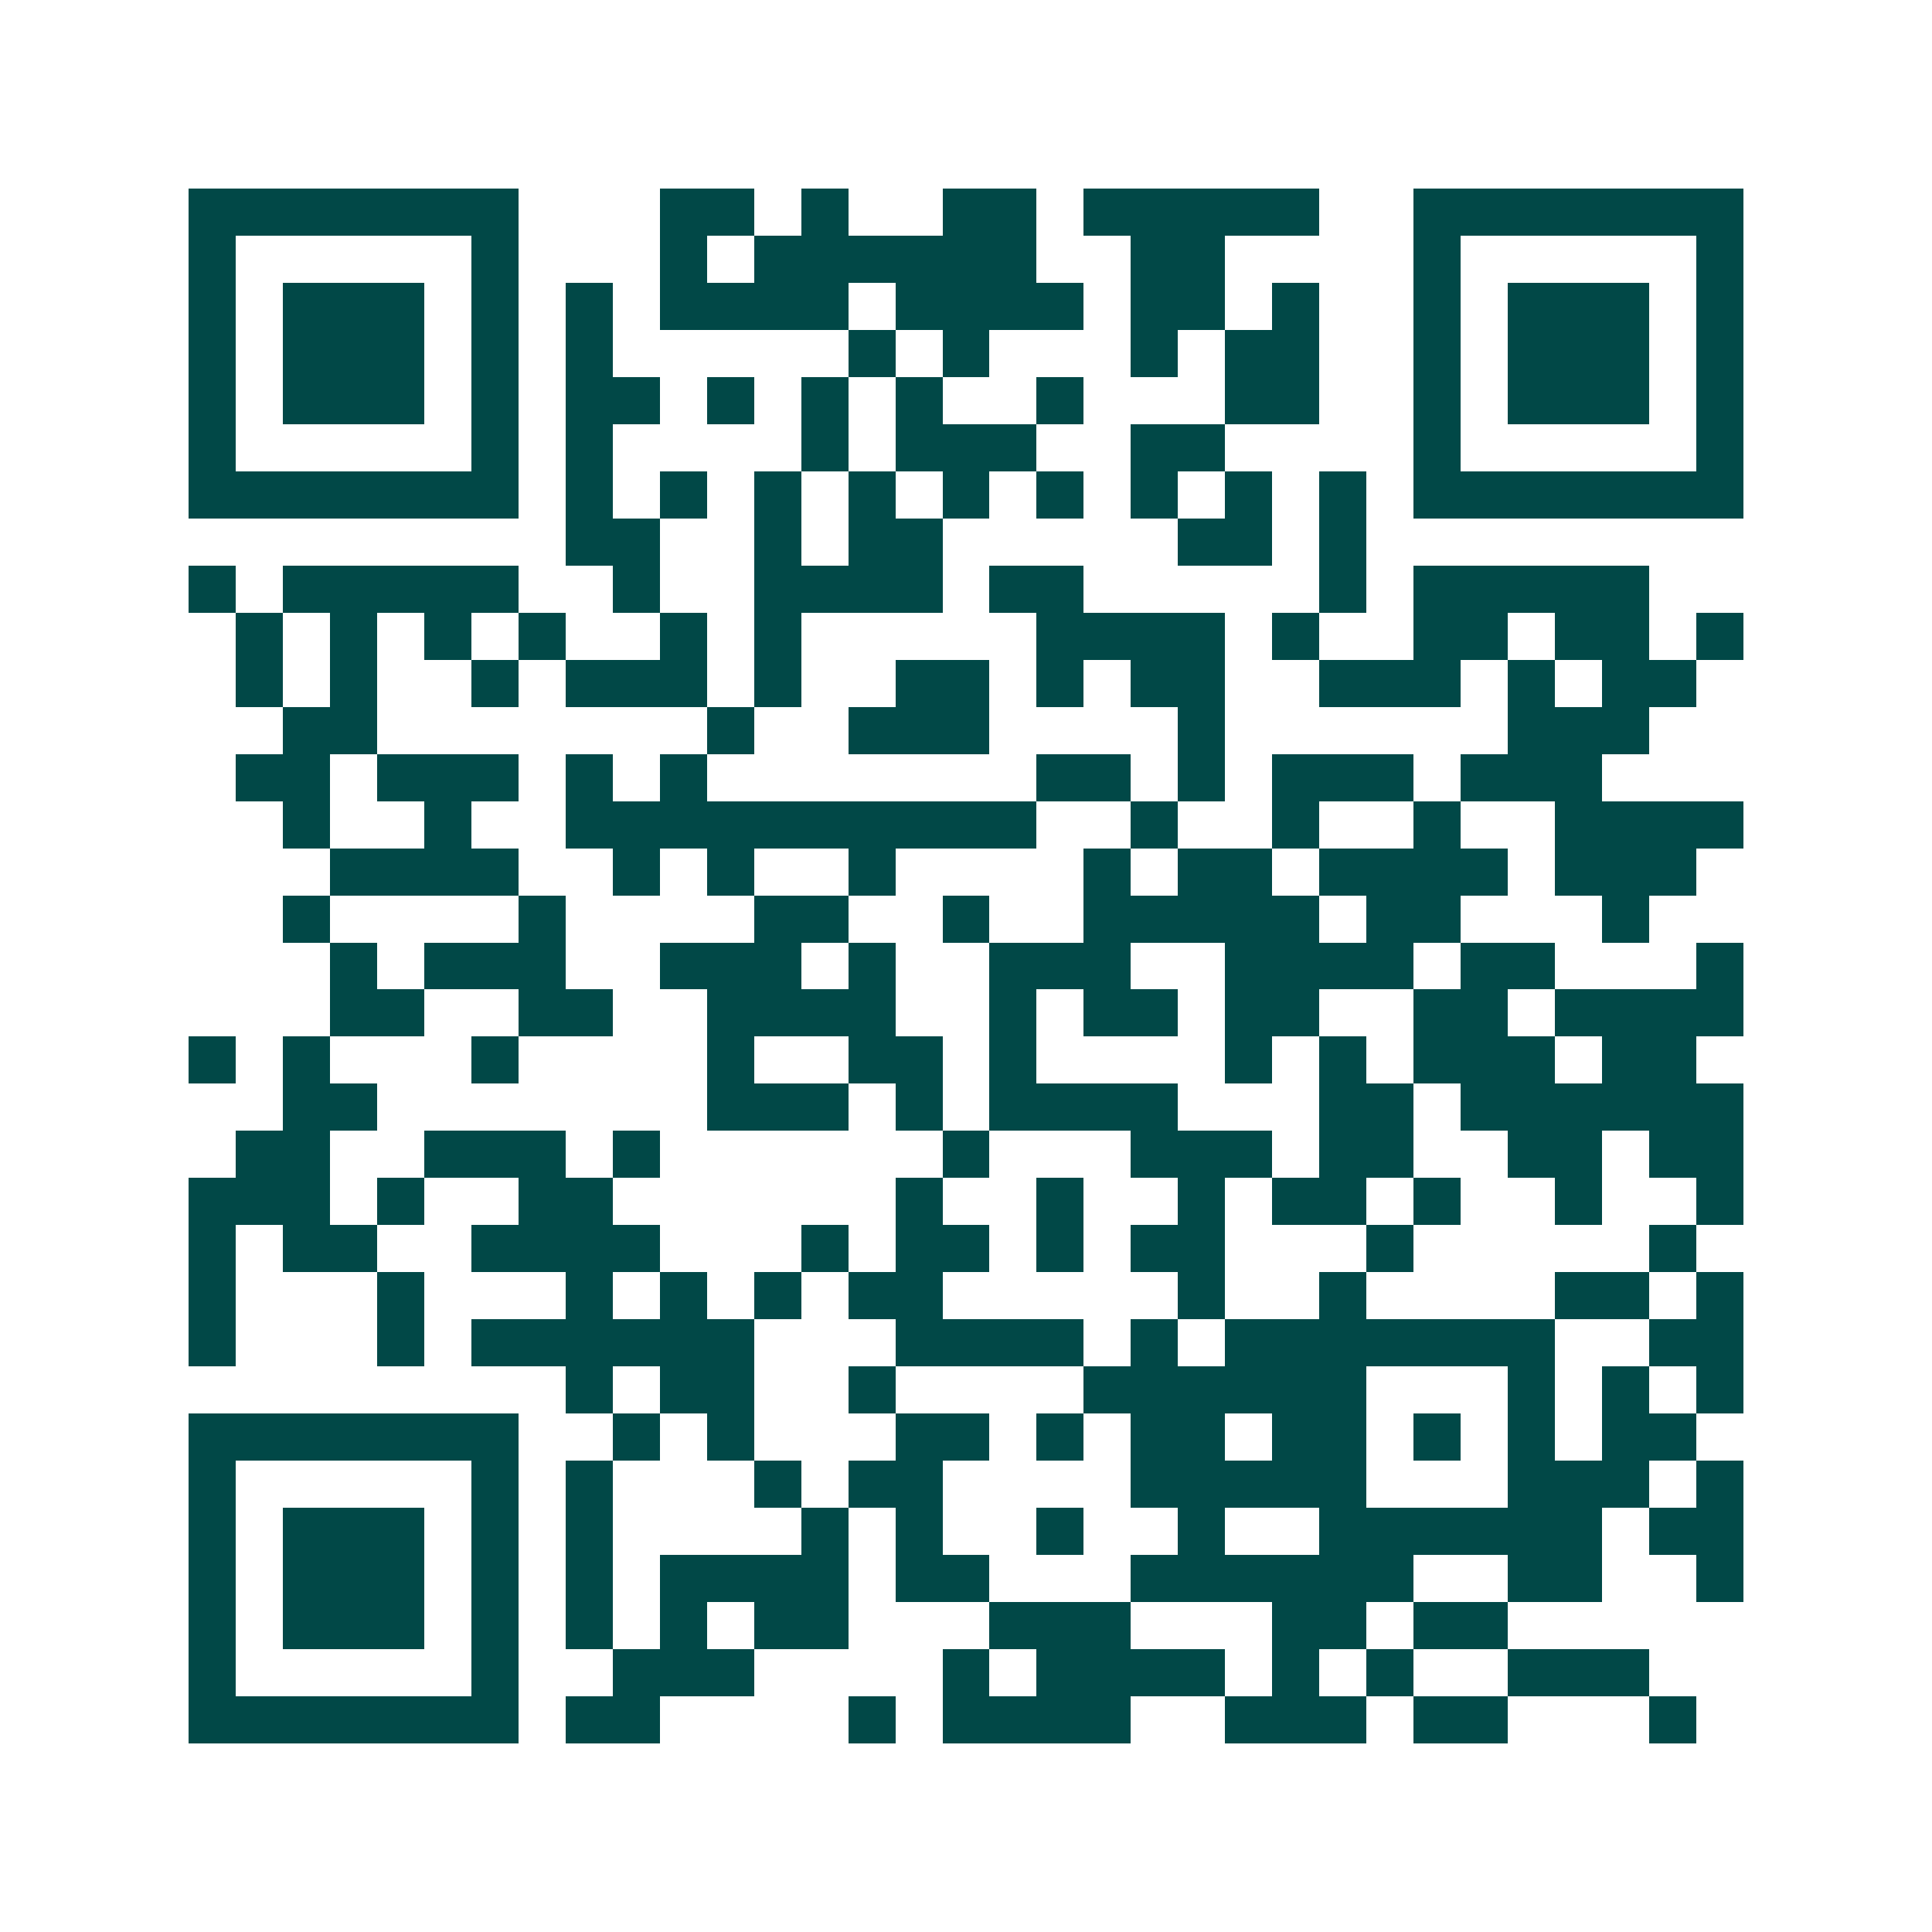 <svg xmlns="http://www.w3.org/2000/svg" width="200" height="200" viewBox="0 0 41 41" shape-rendering="crispEdges"><path fill="#ffffff" d="M0 0h41v41H0z"/><path stroke="#014847" d="M4 4.5h7m3 0h2m1 0h1m2 0h2m1 0h5m2 0h7M4 5.5h1m5 0h1m3 0h1m1 0h6m2 0h2m4 0h1m5 0h1M4 6.5h1m1 0h3m1 0h1m1 0h1m1 0h4m1 0h4m1 0h2m1 0h1m2 0h1m1 0h3m1 0h1M4 7.5h1m1 0h3m1 0h1m1 0h1m5 0h1m1 0h1m3 0h1m1 0h2m2 0h1m1 0h3m1 0h1M4 8.5h1m1 0h3m1 0h1m1 0h2m1 0h1m1 0h1m1 0h1m2 0h1m3 0h2m2 0h1m1 0h3m1 0h1M4 9.5h1m5 0h1m1 0h1m4 0h1m1 0h3m2 0h2m4 0h1m5 0h1M4 10.5h7m1 0h1m1 0h1m1 0h1m1 0h1m1 0h1m1 0h1m1 0h1m1 0h1m1 0h1m1 0h7M12 11.5h2m2 0h1m1 0h2m5 0h2m1 0h1M4 12.5h1m1 0h5m2 0h1m2 0h4m1 0h2m5 0h1m1 0h5M5 13.5h1m1 0h1m1 0h1m1 0h1m2 0h1m1 0h1m5 0h4m1 0h1m2 0h2m1 0h2m1 0h1M5 14.5h1m1 0h1m2 0h1m1 0h3m1 0h1m2 0h2m1 0h1m1 0h2m2 0h3m1 0h1m1 0h2M6 15.5h2m7 0h1m2 0h3m4 0h1m6 0h3M5 16.5h2m1 0h3m1 0h1m1 0h1m7 0h2m1 0h1m1 0h3m1 0h3M6 17.5h1m2 0h1m2 0h10m2 0h1m2 0h1m2 0h1m2 0h4M7 18.5h4m2 0h1m1 0h1m2 0h1m4 0h1m1 0h2m1 0h4m1 0h3M6 19.5h1m4 0h1m4 0h2m2 0h1m2 0h5m1 0h2m3 0h1M7 20.5h1m1 0h3m2 0h3m1 0h1m2 0h3m2 0h4m1 0h2m3 0h1M7 21.5h2m2 0h2m2 0h4m2 0h1m1 0h2m1 0h2m2 0h2m1 0h4M4 22.5h1m1 0h1m3 0h1m4 0h1m2 0h2m1 0h1m4 0h1m1 0h1m1 0h3m1 0h2M6 23.5h2m7 0h3m1 0h1m1 0h4m3 0h2m1 0h6M5 24.5h2m2 0h3m1 0h1m6 0h1m3 0h3m1 0h2m2 0h2m1 0h2M4 25.5h3m1 0h1m2 0h2m6 0h1m2 0h1m2 0h1m1 0h2m1 0h1m2 0h1m2 0h1M4 26.5h1m1 0h2m2 0h4m3 0h1m1 0h2m1 0h1m1 0h2m3 0h1m5 0h1M4 27.5h1m3 0h1m3 0h1m1 0h1m1 0h1m1 0h2m5 0h1m2 0h1m4 0h2m1 0h1M4 28.5h1m3 0h1m1 0h6m3 0h4m1 0h1m1 0h7m2 0h2M12 29.5h1m1 0h2m2 0h1m4 0h6m3 0h1m1 0h1m1 0h1M4 30.5h7m2 0h1m1 0h1m3 0h2m1 0h1m1 0h2m1 0h2m1 0h1m1 0h1m1 0h2M4 31.5h1m5 0h1m1 0h1m3 0h1m1 0h2m4 0h5m3 0h3m1 0h1M4 32.5h1m1 0h3m1 0h1m1 0h1m4 0h1m1 0h1m2 0h1m2 0h1m2 0h6m1 0h2M4 33.5h1m1 0h3m1 0h1m1 0h1m1 0h4m1 0h2m3 0h6m2 0h2m2 0h1M4 34.5h1m1 0h3m1 0h1m1 0h1m1 0h1m1 0h2m3 0h3m3 0h2m1 0h2M4 35.5h1m5 0h1m2 0h3m4 0h1m1 0h4m1 0h1m1 0h1m2 0h3M4 36.5h7m1 0h2m4 0h1m1 0h4m2 0h3m1 0h2m3 0h1"/></svg>
